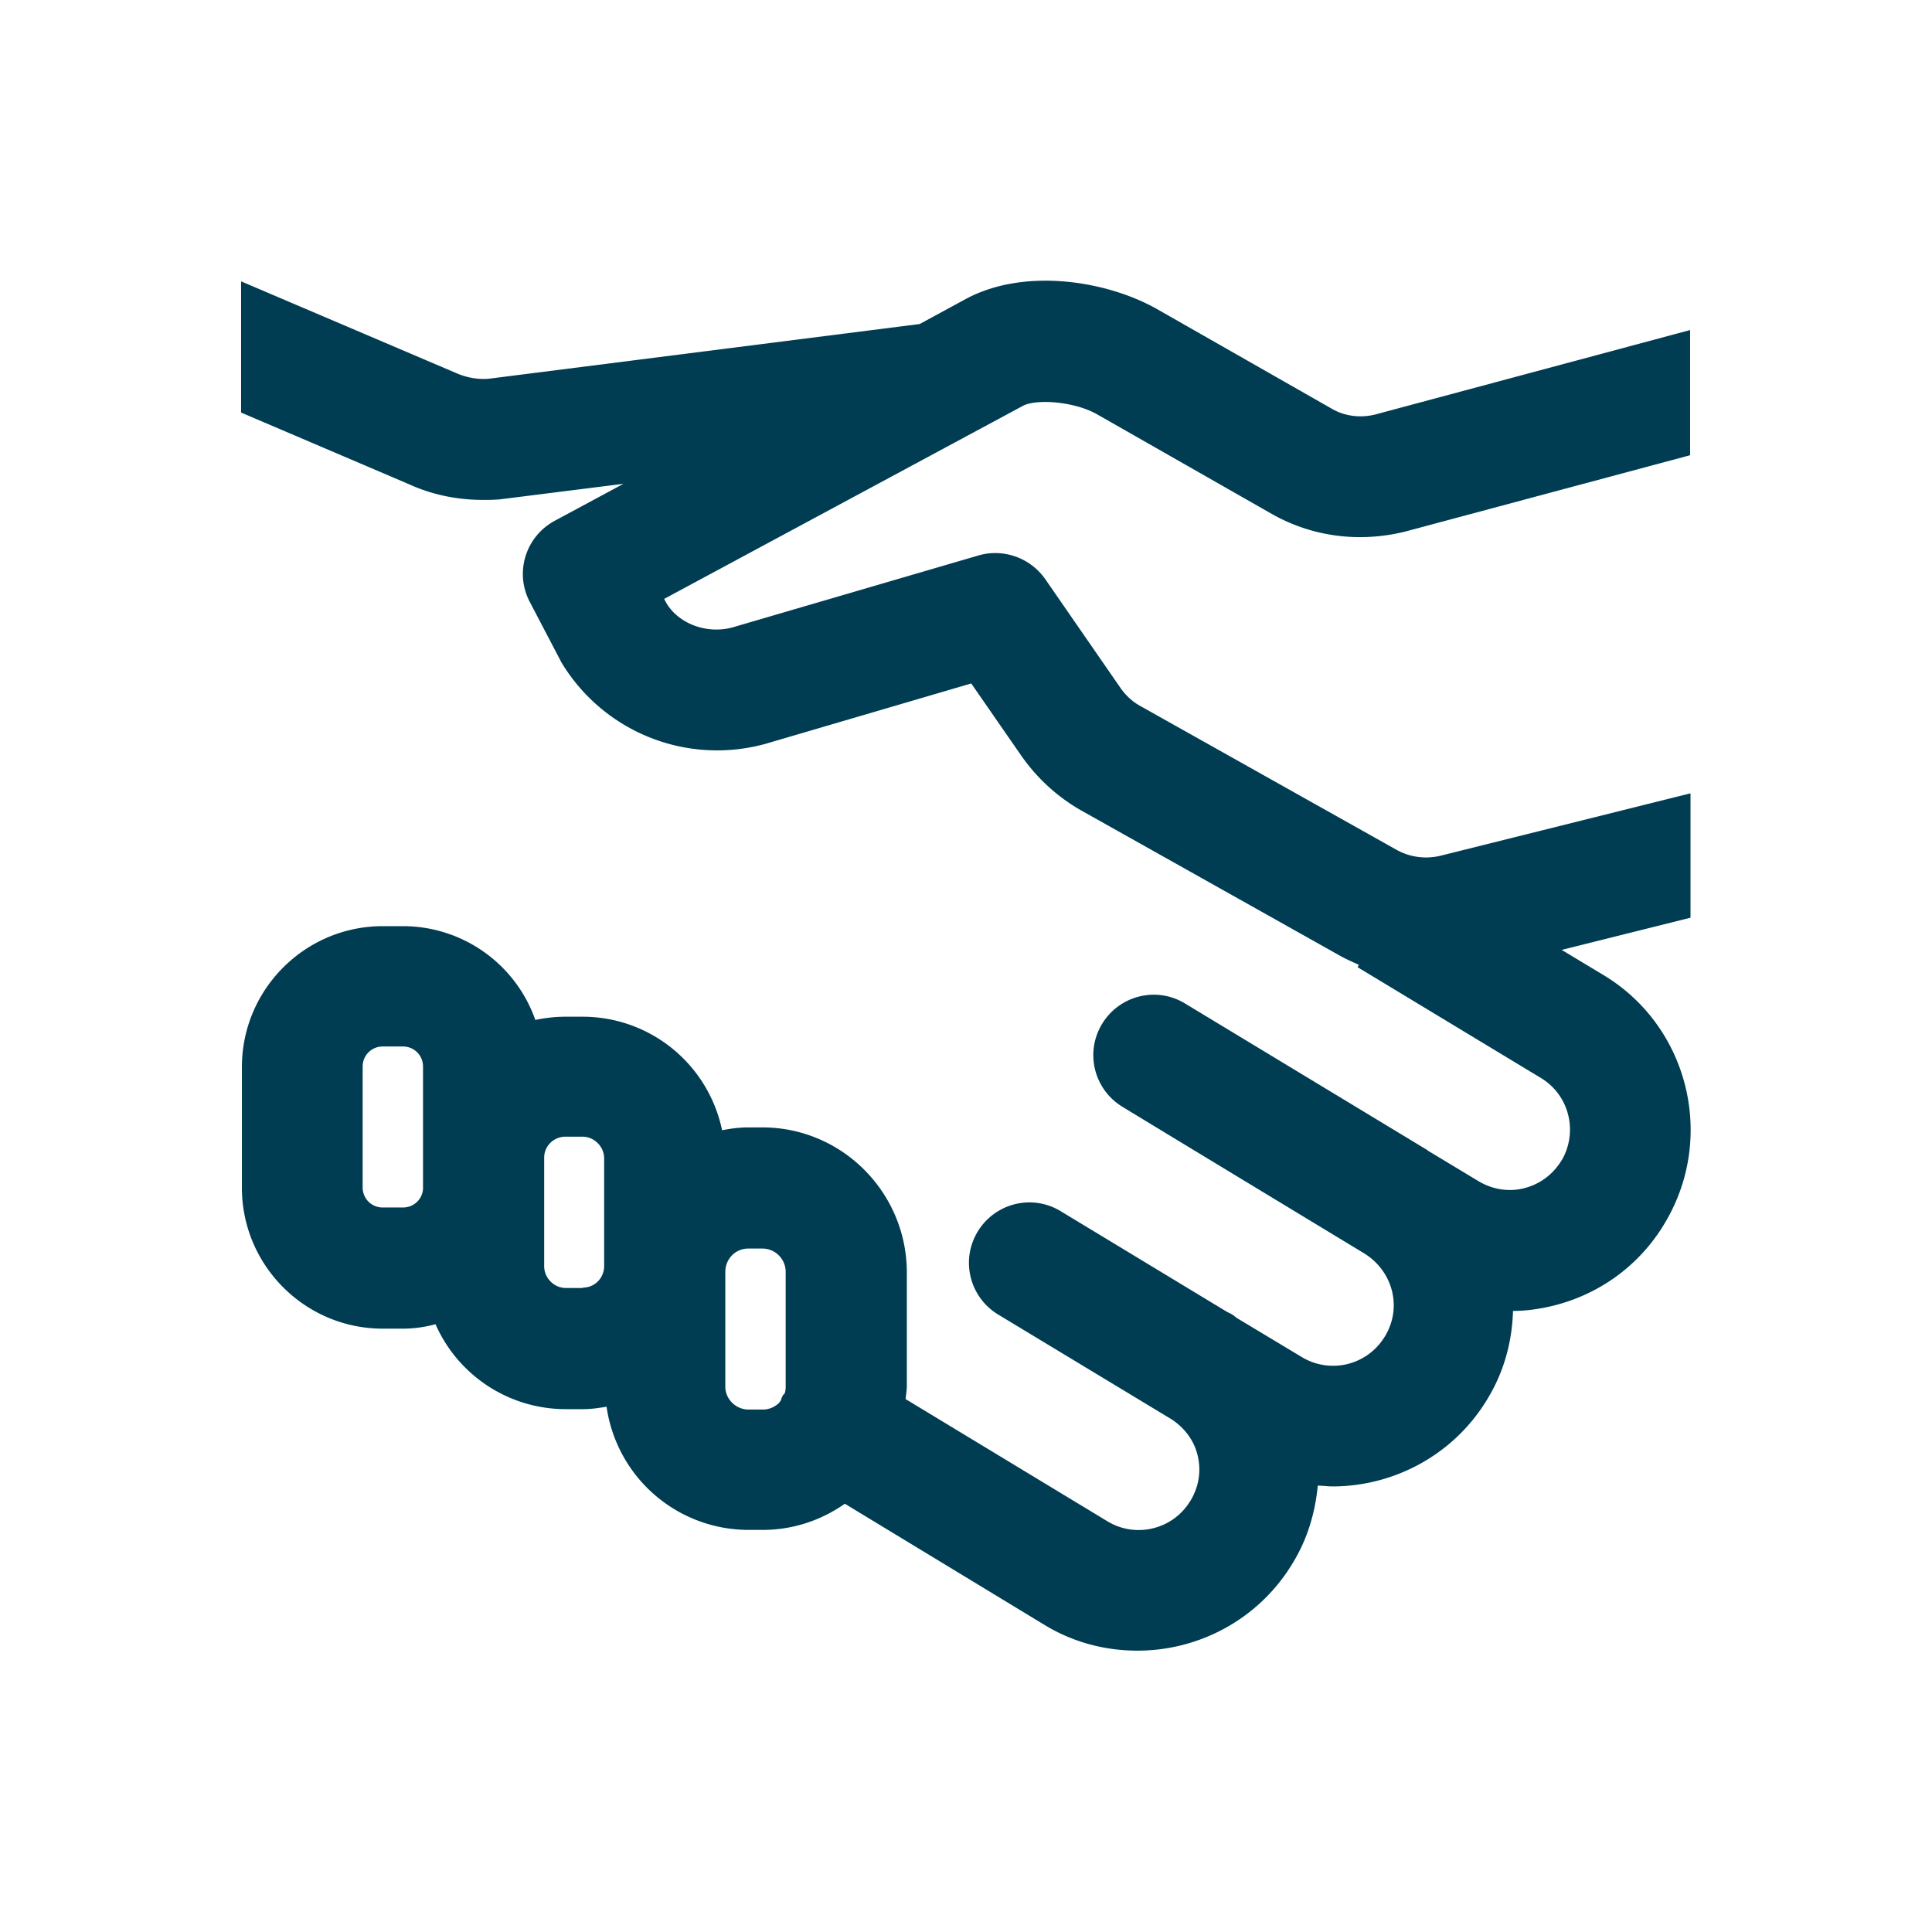 <svg xmlns="http://www.w3.org/2000/svg" viewBox="0 0 48 48" fill="#003D52"><title>Ondernemen</title><path d="m39.83 24.22-1.03-.62 3.2-.8v-3.09l-6.21 1.55c-.37.09-.76.04-1.1-.15l-6.36-3.57c-.2-.11-.37-.27-.5-.46l-1.86-2.69c-.37-.53-1.04-.77-1.66-.59l-6.12 1.79c-.64.17-1.33-.1-1.63-.6l-.06-.11 8.92-4.8c.33-.17 1.26-.11 1.83.21l4.35 2.48c.99.56 2.15.72 3.3.44l7.09-1.9V8.2l-7.83 2.1c-.37.09-.76.04-1.08-.15l-4.35-2.48c-1.25-.7-3.27-1.02-4.72-.25l-1.16.63-10.71 1.36c-.25.02-.52-.02-.78-.13L5.99 6.99v3.26l4.17 1.78c.57.26 1.19.39 1.84.39.15 0 .31 0 .47-.02l3.02-.38-1.71.92c-.72.39-1 1.28-.62 2.01l.79 1.51a4.516 4.516 0 0 0 5.07 2.02l5.11-1.5 1.24 1.79c.39.56.9 1.03 1.5 1.37l6.36 3.57c.17.1.35.18.53.26l-.03.06 4.55 2.75c.7.42.93 1.32.53 2.03l-.02.03c-.21.34-.53.58-.92.68-.39.1-.79.03-1.13-.17l-1.26-.76s-.02-.02-.04-.03l-6-3.63c-.71-.43-1.63-.2-2.06.51-.43.71-.2 1.63.51 2.06l1.3.79 4.72 2.86c.33.21.57.53.67.91.1.39.04.79-.17 1.14l-.02.03a1.5 1.5 0 0 1-2.04.49l-1.63-.98s-.07-.06-.12-.09l-.12-.06-4.13-2.5c-.71-.43-1.63-.2-2.06.51-.43.71-.2 1.63.51 2.06l4.32 2.61c.31.21.54.51.63.87.1.39.04.79-.17 1.14l-.02.03c-.43.69-1.34.91-2.04.49l-5.02-3.04c.01-.11.03-.22.03-.33v-2.85c-.02-1.97-1.62-3.57-3.59-3.57h-.36c-.22 0-.43.03-.64.07a3.55 3.55 0 0 0-.97-1.79 3.534 3.534 0 0 0-2.5-1.03h-.43c-.25 0-.5.03-.74.08a3.487 3.487 0 0 0-3.29-2.33h-.5c-1.93 0-3.5 1.57-3.5 3.5v3c0 1.93 1.57 3.5 3.5 3.5h.5c.28 0 .55-.04.81-.11a3.534 3.534 0 0 0 3.24 2.11h.43c.2 0 .39-.03.58-.06a3.565 3.565 0 0 0 3.52 3.06h.36c.74 0 1.44-.23 2.04-.65l4.96 3.01c.72.44 1.52.64 2.31.64 1.53 0 3.02-.78 3.86-2.18l.07-.12c.32-.56.49-1.18.55-1.8.12 0 .24.02.36.02 1.53 0 3.02-.78 3.86-2.18l.07-.12c.36-.64.54-1.34.56-2.06.33 0 .67-.05 1-.13 1.13-.28 2.09-.97 2.71-1.95l.06-.1c1.28-2.13.59-4.9-1.53-6.17Zm-29.32 4.54v.75c0 .27-.22.49-.5.49h-.5c-.28 0-.5-.22-.5-.5v-3c0-.28.22-.5.5-.5h.5c.28 0 .5.22.5.5v2.26ZM14.48 32h-.42a.54.54 0 0 1-.38-.16.54.54 0 0 1-.16-.38v-2.7c0-.29.24-.52.53-.52h.42c.19 0 .32.1.38.16s.16.19.16.38v2.67c0 .3-.23.54-.53.54Zm5 2.63s-.02.02-.03.04c-.02.04-.04.08-.05.12-.01.02-.03.04-.04.06-.06.06-.2.17-.41.17h-.35c-.32 0-.58-.26-.58-.57V31.6c0-.32.25-.58.57-.58h.35c.32 0 .58.26.58.58v2.85c0 .08-.01.14-.04.2Z"/></svg>
